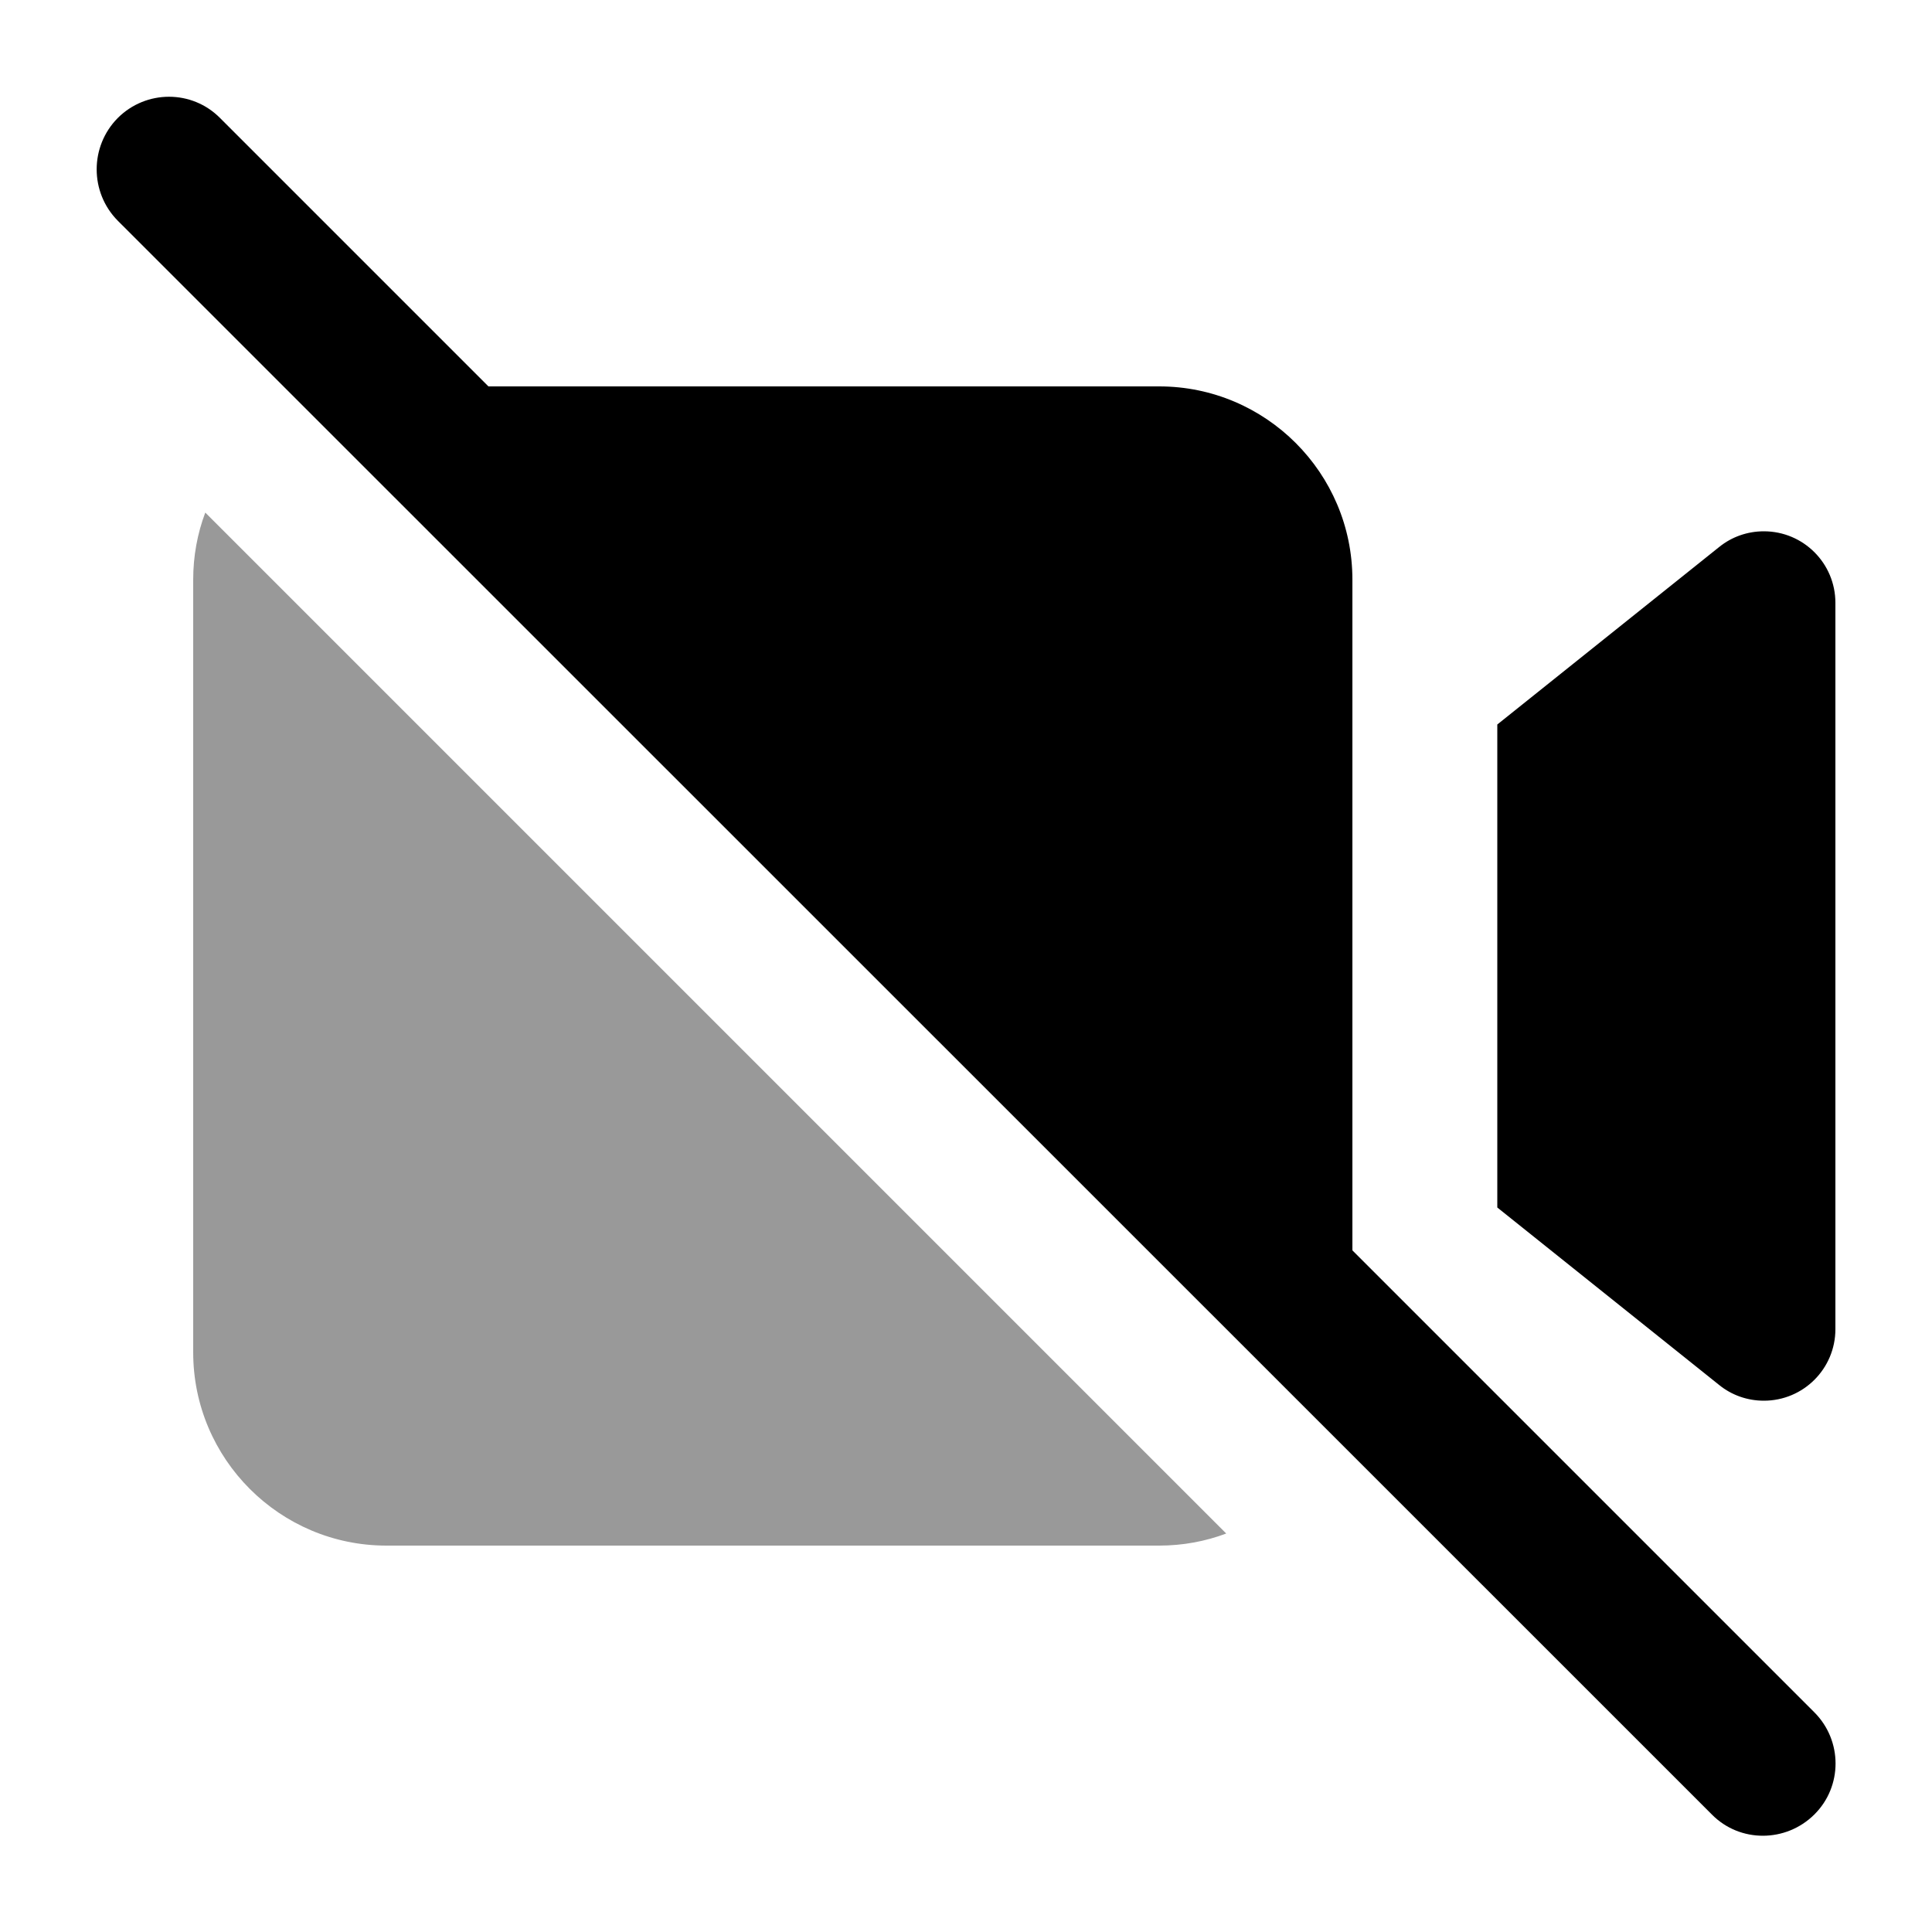 <svg xmlns="http://www.w3.org/2000/svg" viewBox="0 0 640 640"><!--! Font Awesome Pro 7.1.0 by @fontawesome - https://fontawesome.com License - https://fontawesome.com/license (Commercial License) Copyright 2025 Fonticons, Inc. --><path opacity=".4" fill="currentColor" d="M64 192L64 448C64 483.3 92.7 512 128 512L384 512C391.8 512 399.3 510.6 406.2 508L68 169.8C65.4 176.7 64 184.2 64 192z"/><path fill="currentColor" d="M39 39.1C48.4 29.7 63.6 29.7 72.9 39.1L161.8 128L384 128C419.3 128 448 156.7 448 192L448 414.2L601 567.2C610.4 576.6 610.4 591.8 601 601.1C591.6 610.4 576.4 610.5 567.1 601.1L39 73.1C29.7 63.7 29.7 48.5 39 39.1zM496 240L569.5 181.2C573.7 177.8 578.9 176 584.3 176C597.4 176 608 186.6 608 199.7L608 440.3C608 453.4 597.4 464 584.3 464C578.9 464 573.7 462.2 569.5 458.8L496 400L496 240z"/></svg>